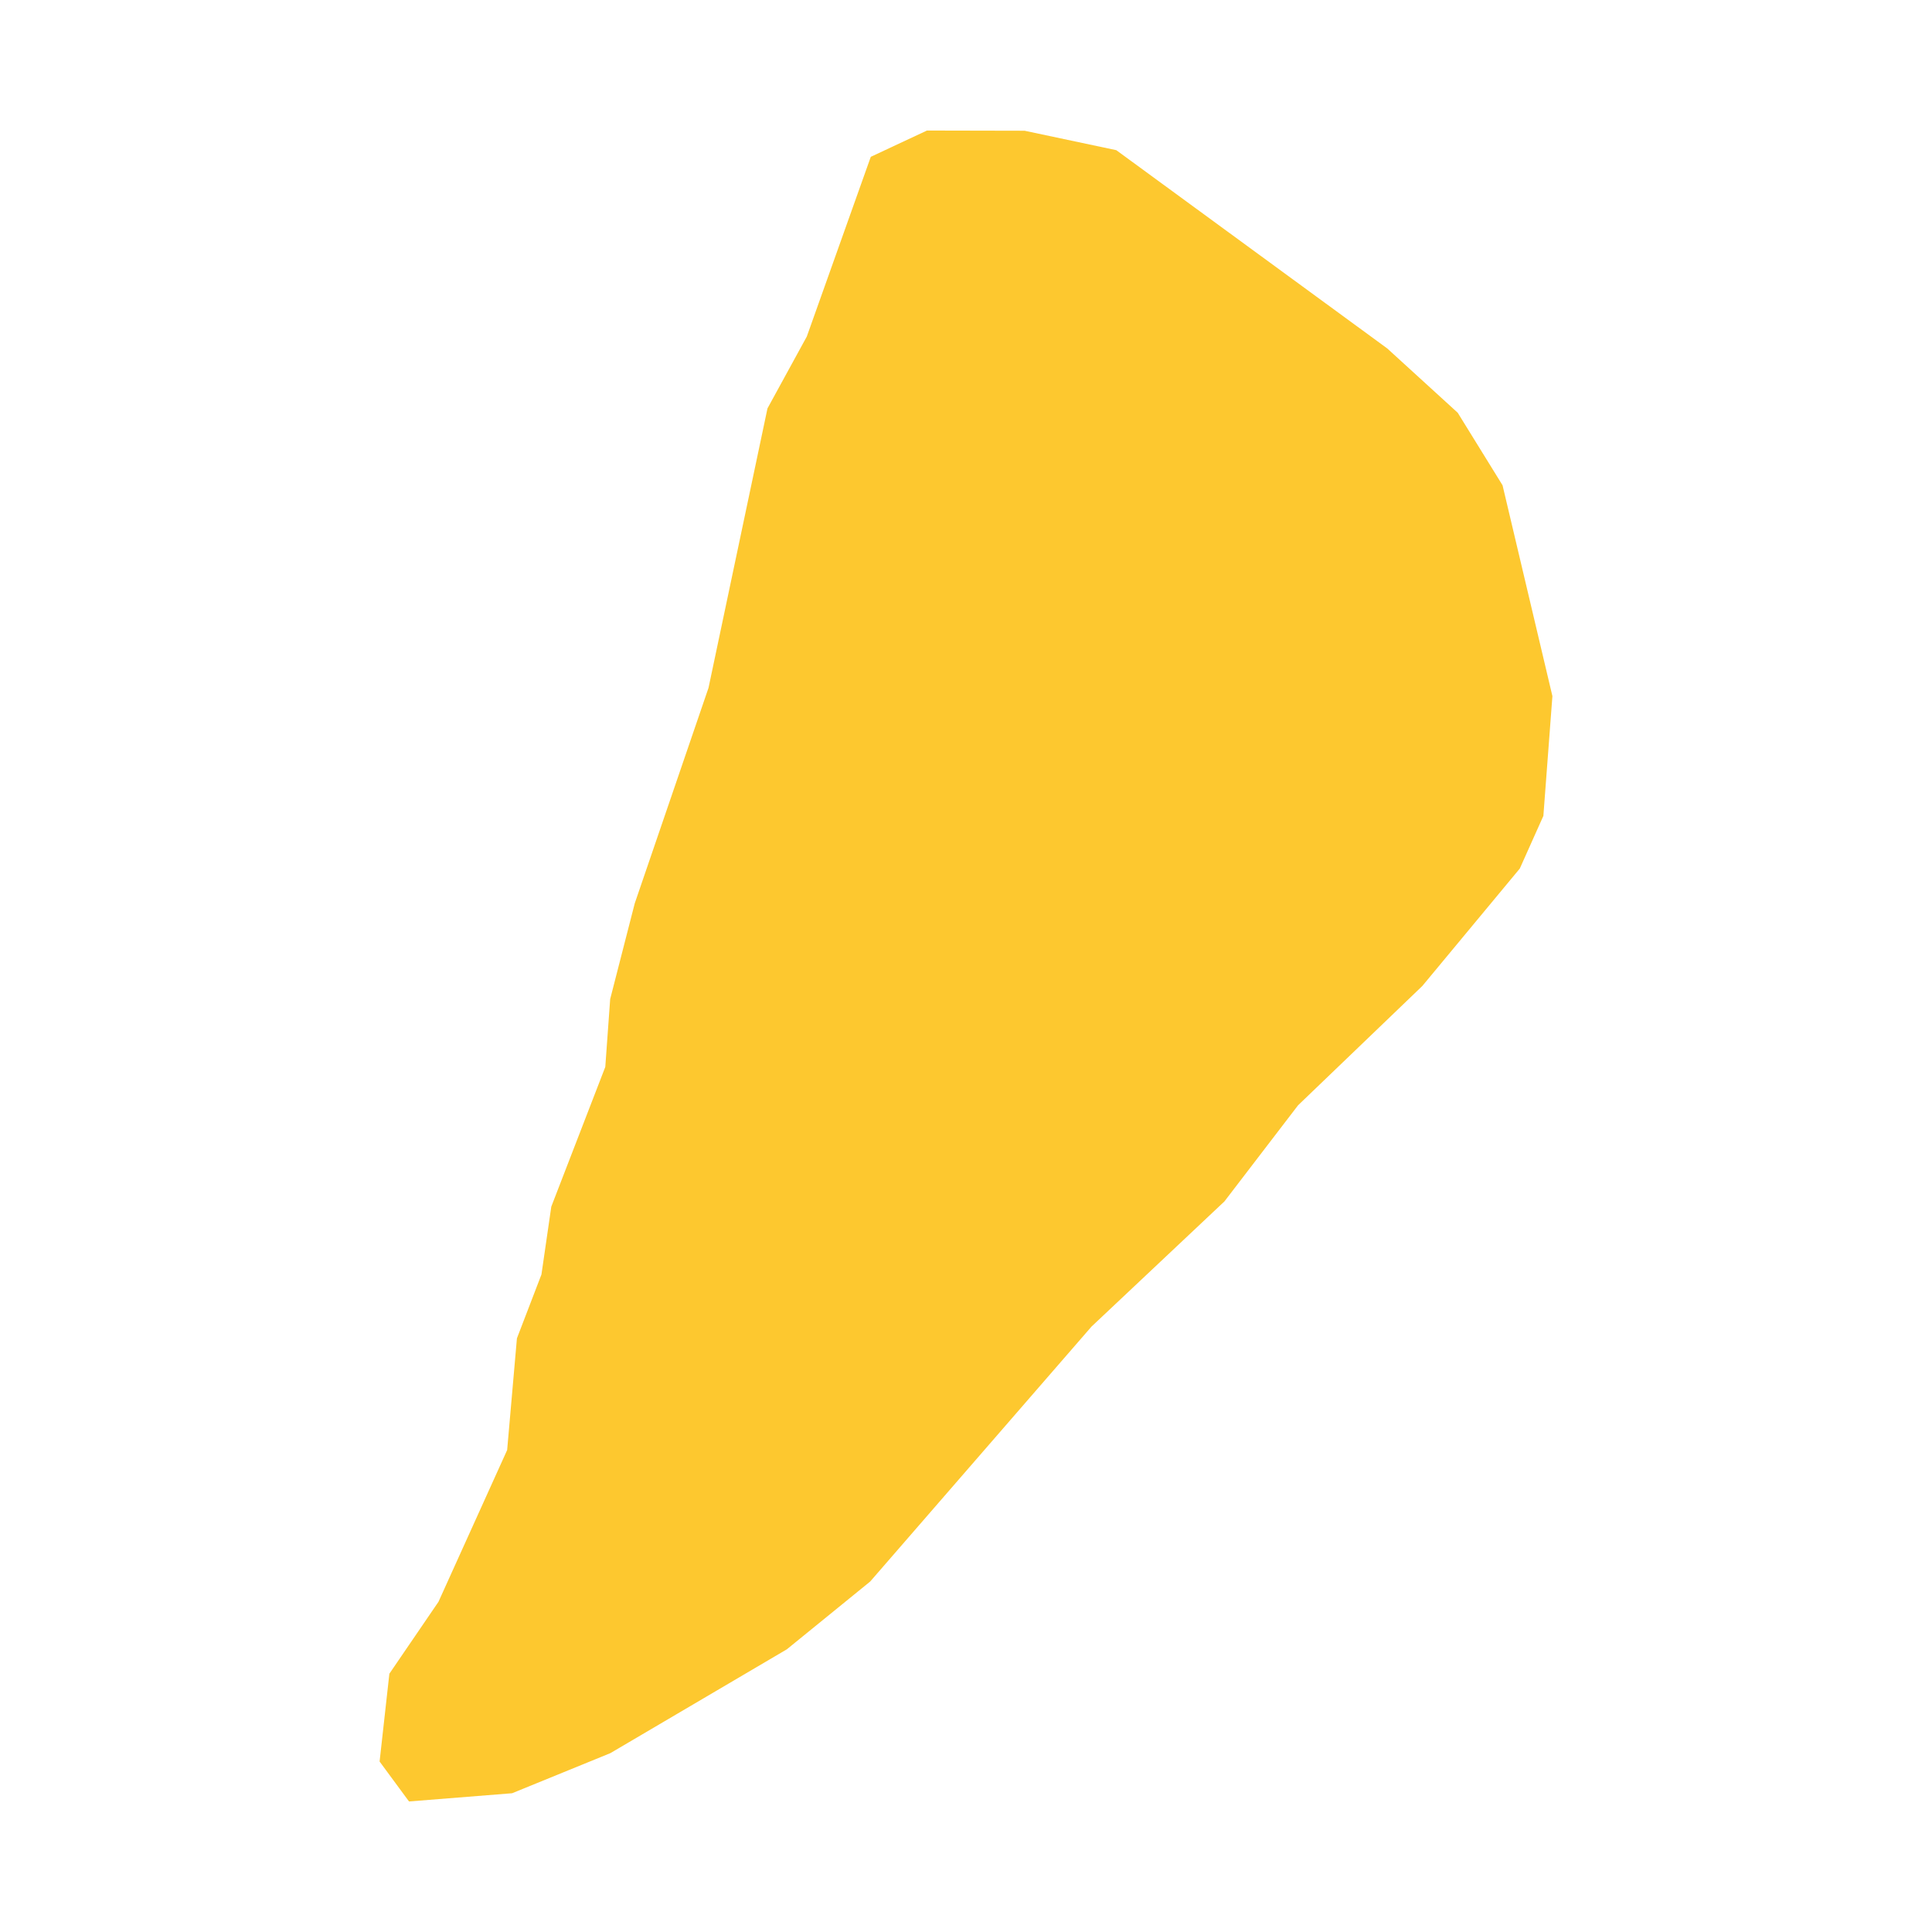 <svg xmlns="http://www.w3.org/2000/svg" fill="#fdc82f80" width="256" height="256" viewBox="-20 -20 219.686 296"><path d="M1.498,236.428 9.022,225.408 19.543,202.161 21.041,185.044 24.798,175.262 26.306,164.867 34.579,143.463 35.327,133.069 39.094,118.396 50.396,85.378 59.427,42.571 65.452,31.56 75.255,4.027 83.859,0 98.823,0.031 112.87,3.008 154.378,33.381 165.18,43.237 172.048,54.35 179.686,86.648 178.302,105.003 174.691,113.068 159.758,131.06 140.717,149.342 129.437,164.067 109.072,183.245 75.161,222.306 62.393,232.691 35.349,248.602 20.301,254.741 4.507,256 0,249.881 1.498,236.428Z"/></svg>
